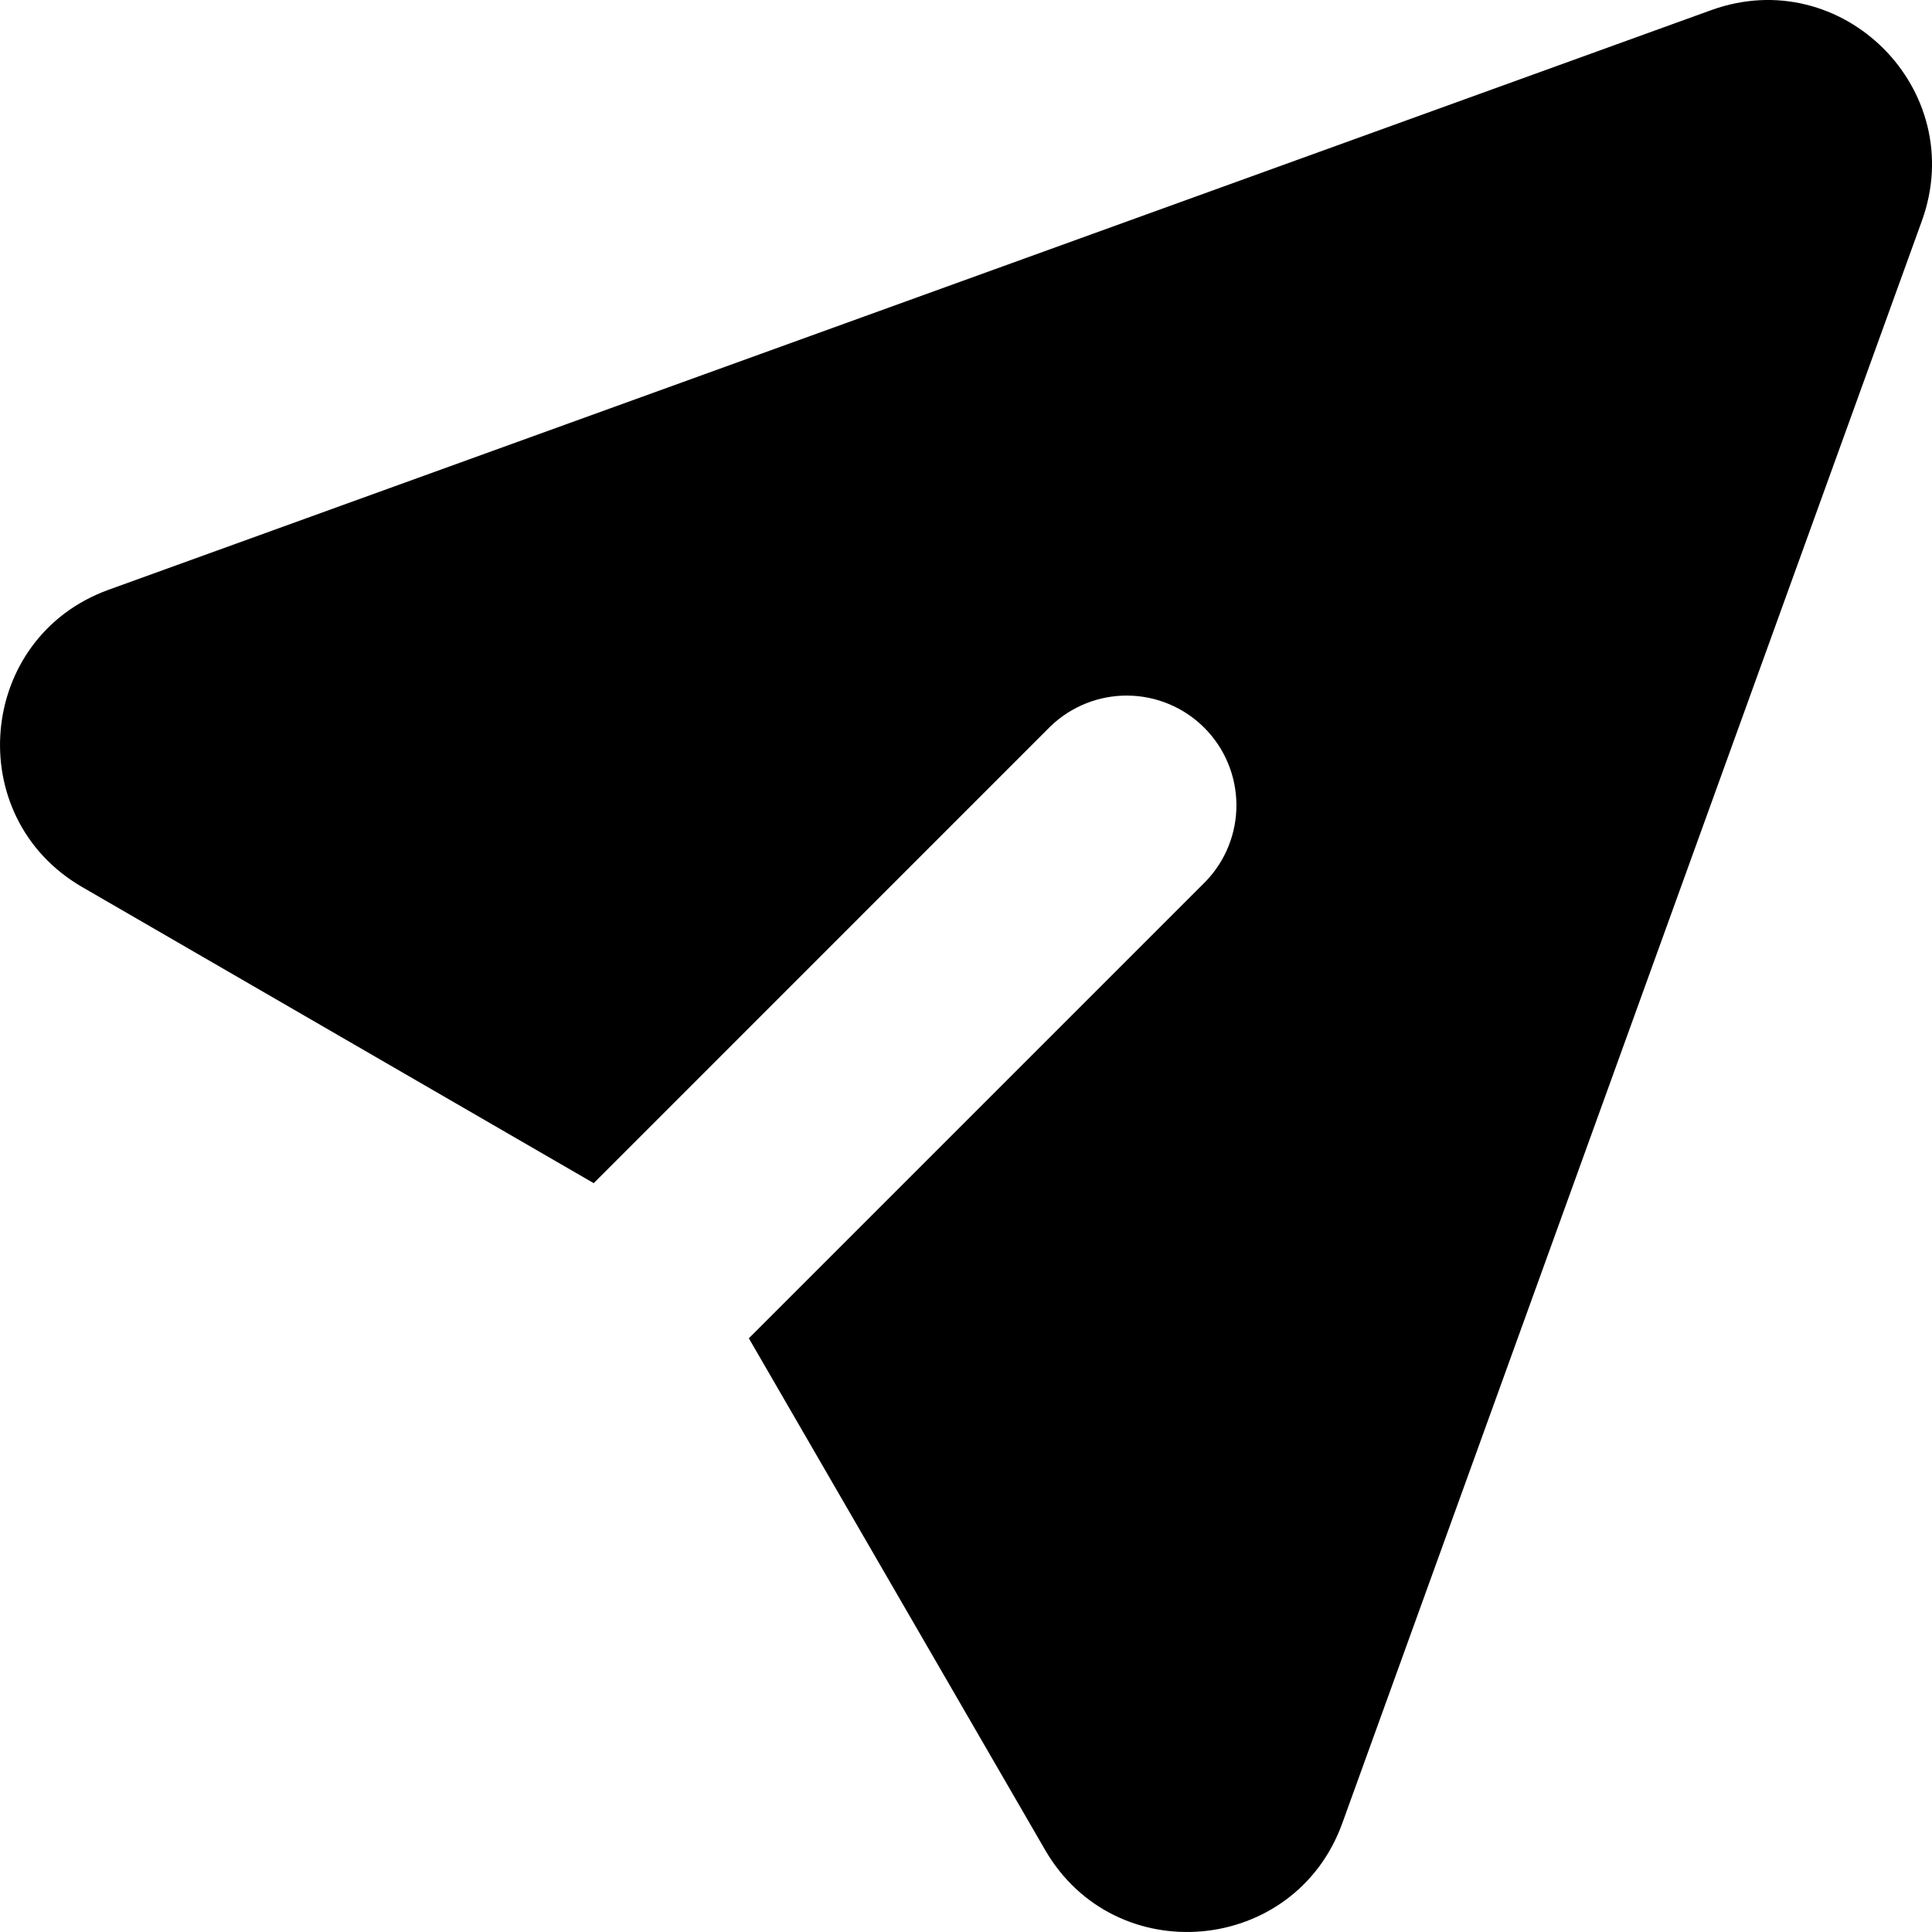 <svg width="30" height="30" viewBox="0 0 30 30" fill="none" xmlns="http://www.w3.org/2000/svg">
<path d="M29.843 3.429C30.579 1.393 28.606 -0.58 26.57 0.158L1.686 9.158C-0.356 9.897 -0.603 12.685 1.276 13.774L9.219 18.372L16.311 11.279C16.633 10.969 17.063 10.797 17.51 10.801C17.956 10.805 18.384 10.984 18.7 11.3C19.016 11.616 19.195 12.043 19.199 12.49C19.203 12.937 19.031 13.367 18.721 13.688L11.628 20.781L16.228 28.725C17.315 30.604 20.102 30.355 20.842 28.314L29.843 3.429Z" fill="black"/>
</svg>
